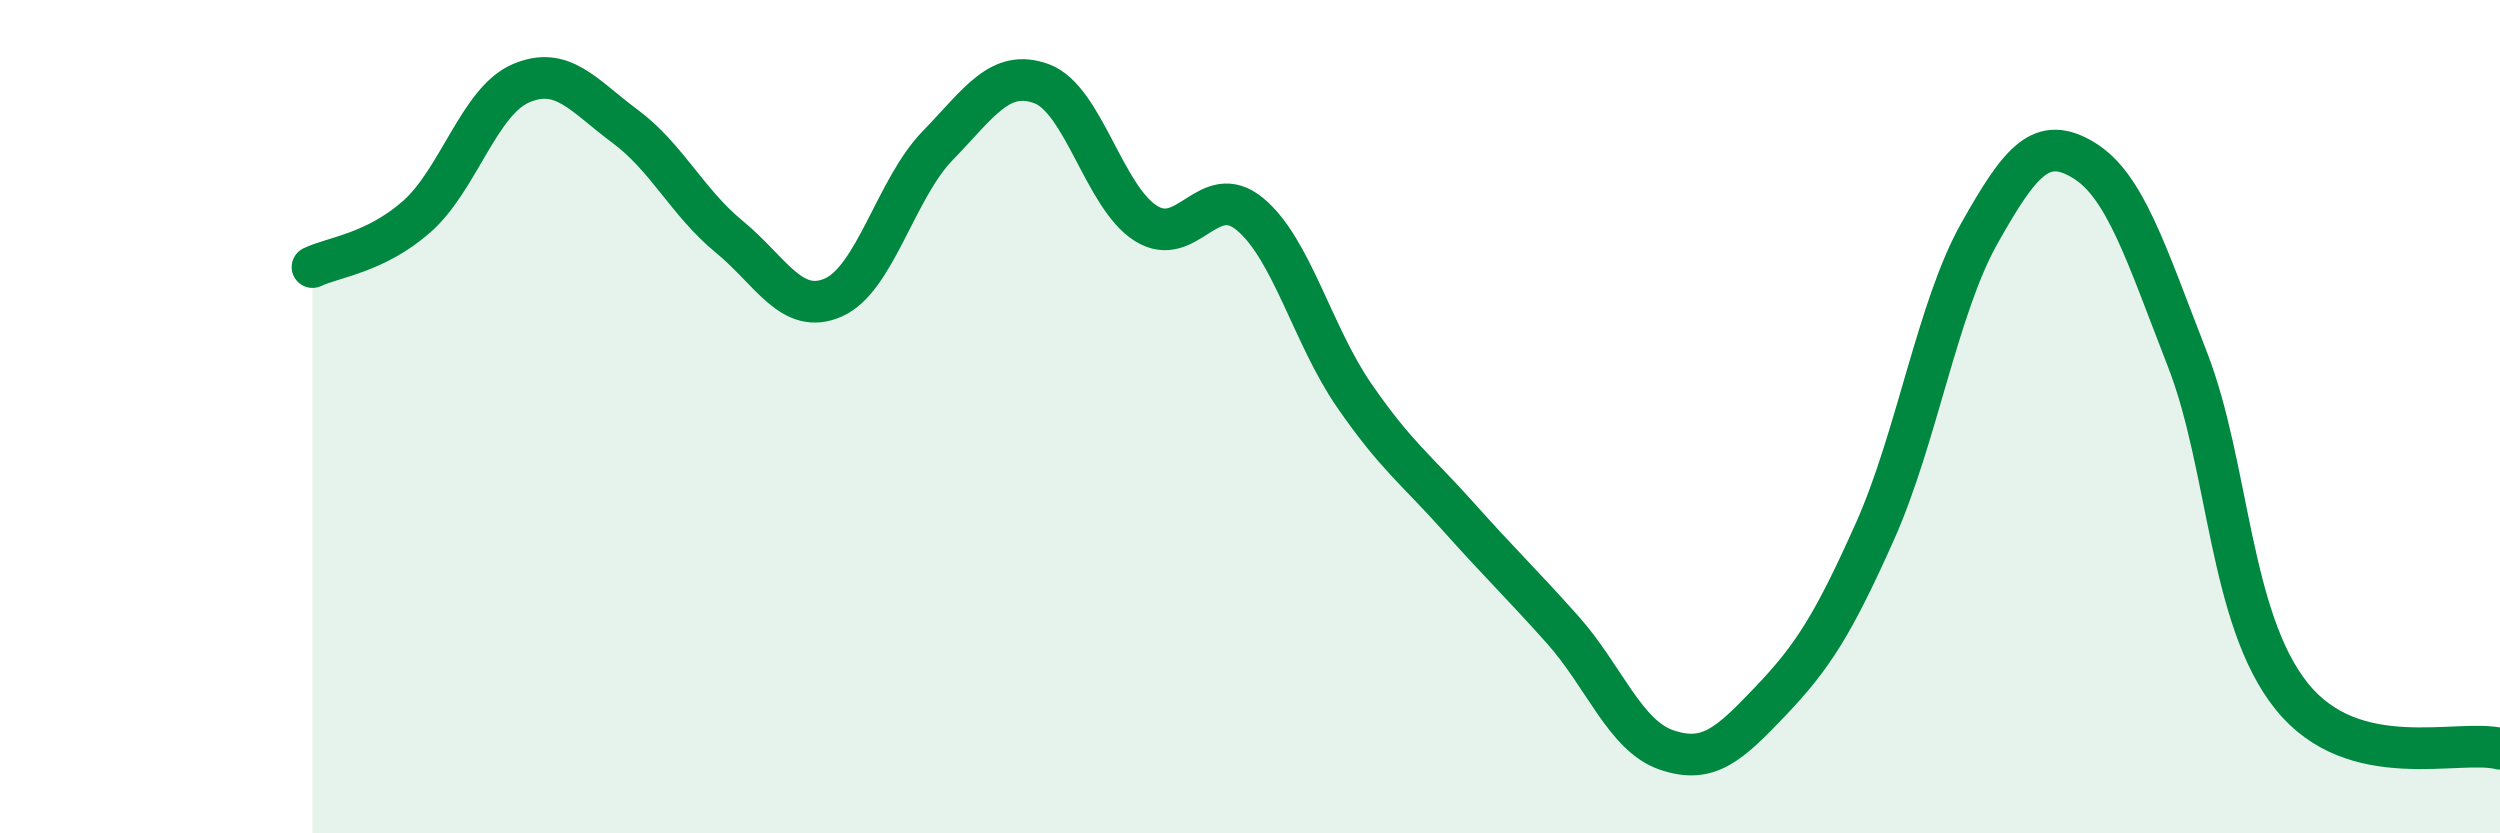 
    <svg width="60" height="20" viewBox="0 0 60 20" xmlns="http://www.w3.org/2000/svg">
      <path
        d="M 7.5,6.41 C 8,6.17 9,6.08 10,5.2 C 11,4.32 11.5,2.43 12.5,2 C 13.5,1.57 14,2.29 15,3.03 C 16,3.77 16.5,4.86 17.5,5.68 C 18.5,6.5 19,7.58 20,7.14 C 21,6.7 21.5,4.53 22.5,3.5 C 23.5,2.47 24,1.64 25,2.01 C 26,2.38 26.5,4.73 27.5,5.36 C 28.5,5.99 29,4.31 30,5.14 C 31,5.97 31.5,8.04 32.5,9.49 C 33.5,10.94 34,11.28 35,12.4 C 36,13.52 36.5,13.99 37.5,15.11 C 38.5,16.23 39,17.66 40,18 C 41,18.34 41.5,17.87 42.5,16.82 C 43.5,15.77 44,14.99 45,12.75 C 46,10.51 46.5,7.39 47.5,5.61 C 48.5,3.83 49,3.24 50,3.84 C 51,4.44 51.5,6.06 52.5,8.63 C 53.5,11.2 53.5,14.84 55,16.71 C 56.5,18.58 59,17.72 60,17.97L60 20L7.5 20Z"
        fill="#008740"
        opacity="0.1"
        stroke-linecap="round"
        stroke-linejoin="round"
      />
      <path
        d="M 7.5,6.41 C 8,6.17 9,6.08 10,5.2 C 11,4.32 11.5,2.43 12.5,2 C 13.5,1.57 14,2.29 15,3.03 C 16,3.77 16.5,4.86 17.5,5.68 C 18.5,6.5 19,7.58 20,7.14 C 21,6.7 21.5,4.53 22.5,3.5 C 23.5,2.47 24,1.64 25,2.01 C 26,2.38 26.5,4.73 27.5,5.36 C 28.5,5.99 29,4.31 30,5.14 C 31,5.97 31.5,8.04 32.5,9.49 C 33.5,10.94 34,11.28 35,12.4 C 36,13.52 36.5,13.99 37.5,15.11 C 38.5,16.23 39,17.66 40,18 C 41,18.34 41.5,17.87 42.5,16.82 C 43.5,15.77 44,14.99 45,12.75 C 46,10.51 46.5,7.39 47.5,5.61 C 48.5,3.83 49,3.24 50,3.84 C 51,4.44 51.5,6.06 52.5,8.63 C 53.5,11.2 53.5,14.84 55,16.71 C 56.5,18.58 59,17.72 60,17.97"
        stroke="#008740"
        stroke-width="1"
        fill="none"
        stroke-linecap="round"
        stroke-linejoin="round"
      />
    </svg>
  